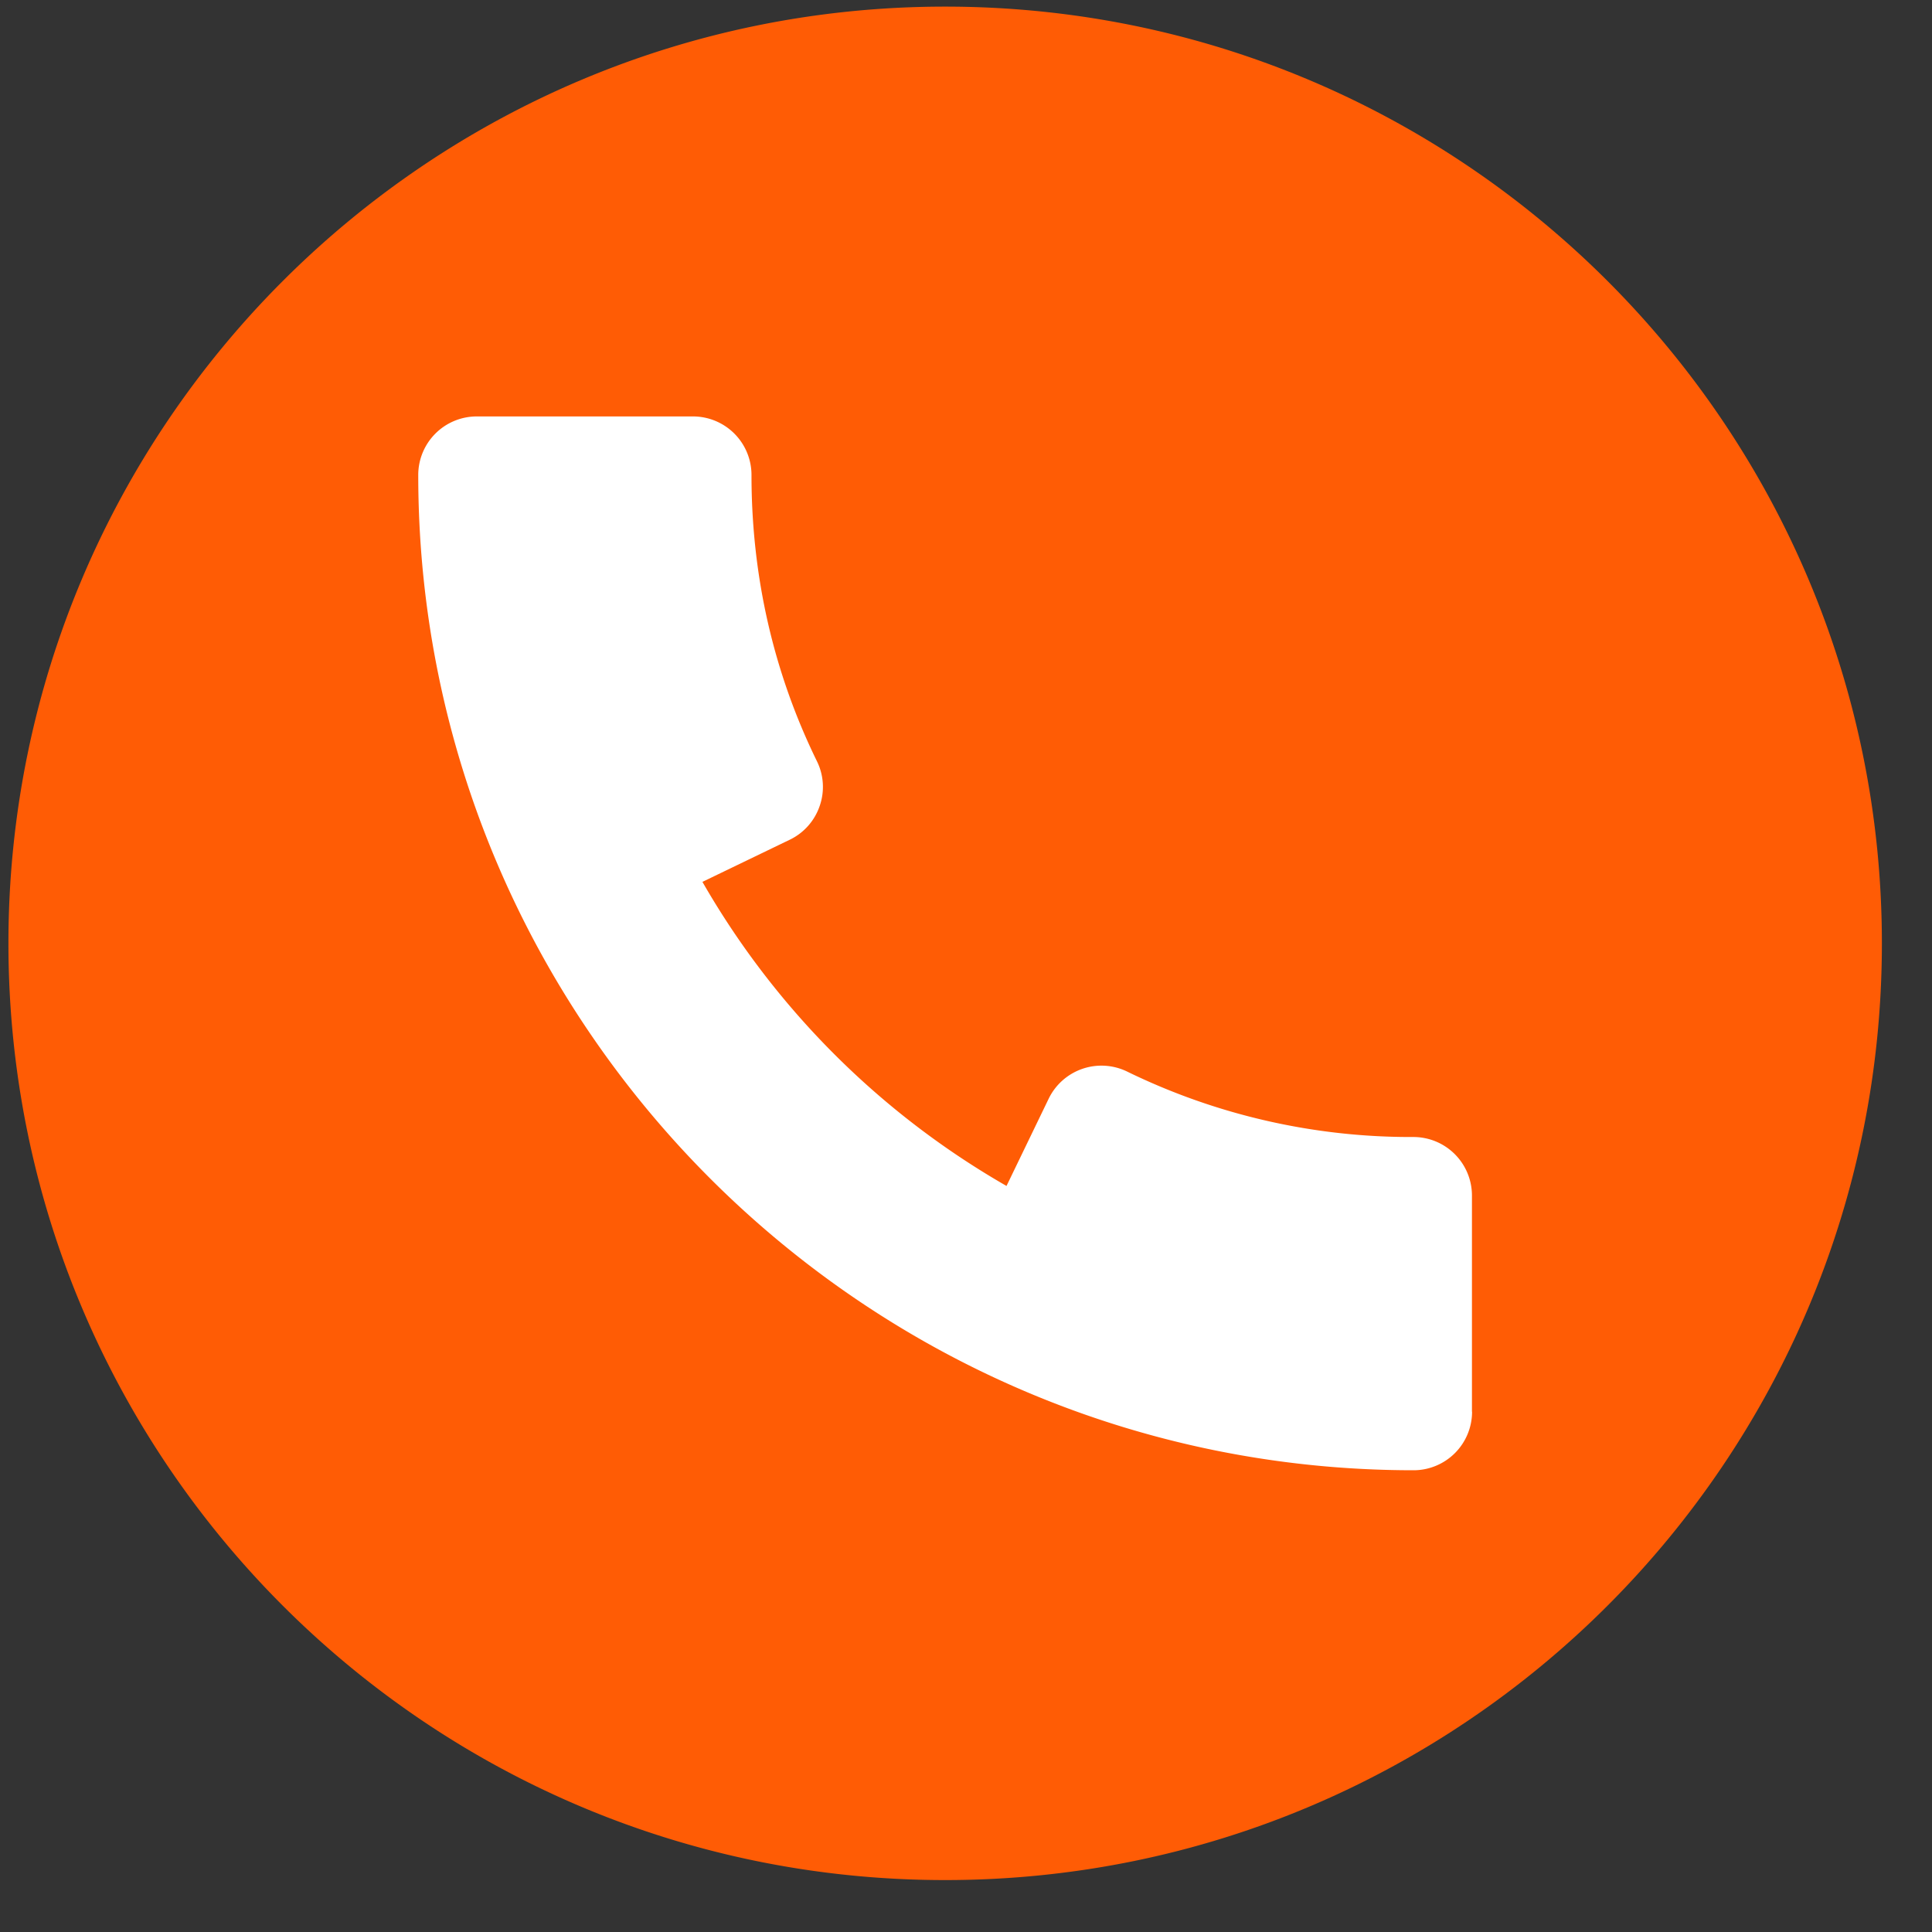 <svg width="33" height="33" fill="none" xmlns="http://www.w3.org/2000/svg"><rect width="100%" height="100%" fill="#333333" stroke="none"/><g clip-path="url(#clip0_2003_10342)"><circle cx="15.5" cy="16.387" r="13.5" fill="#fff"/><path d="M16.144.113c-8.836 0-16 7.164-16 16s7.164 16 16 16 16-7.164 16-16-7.164-16-16-16zm8 25c-9.374 0-17-7.626-17-17a1 1 0 011-1h3.692a1 1 0 011 1c0 1.728.376 3.374 1.118 4.89a.99.99 0 01.046.766.995.995 0 01-.51.574l-1.492.72a14.052 14.052 0 005.194 5.194l.72-1.49a1.002 1.002 0 011.34-.464 11.047 11.047 0 004.89 1.118 1 1 0 011 1v3.692h.002a1 1 0 01-1 1z" fill="#FF5C05"/></g><defs><clipPath id="clip0_2003_10342"><path fill="#fff" transform="translate(.144 .113)" d="M0 0h32v32H0z"/></clipPath></defs></svg>